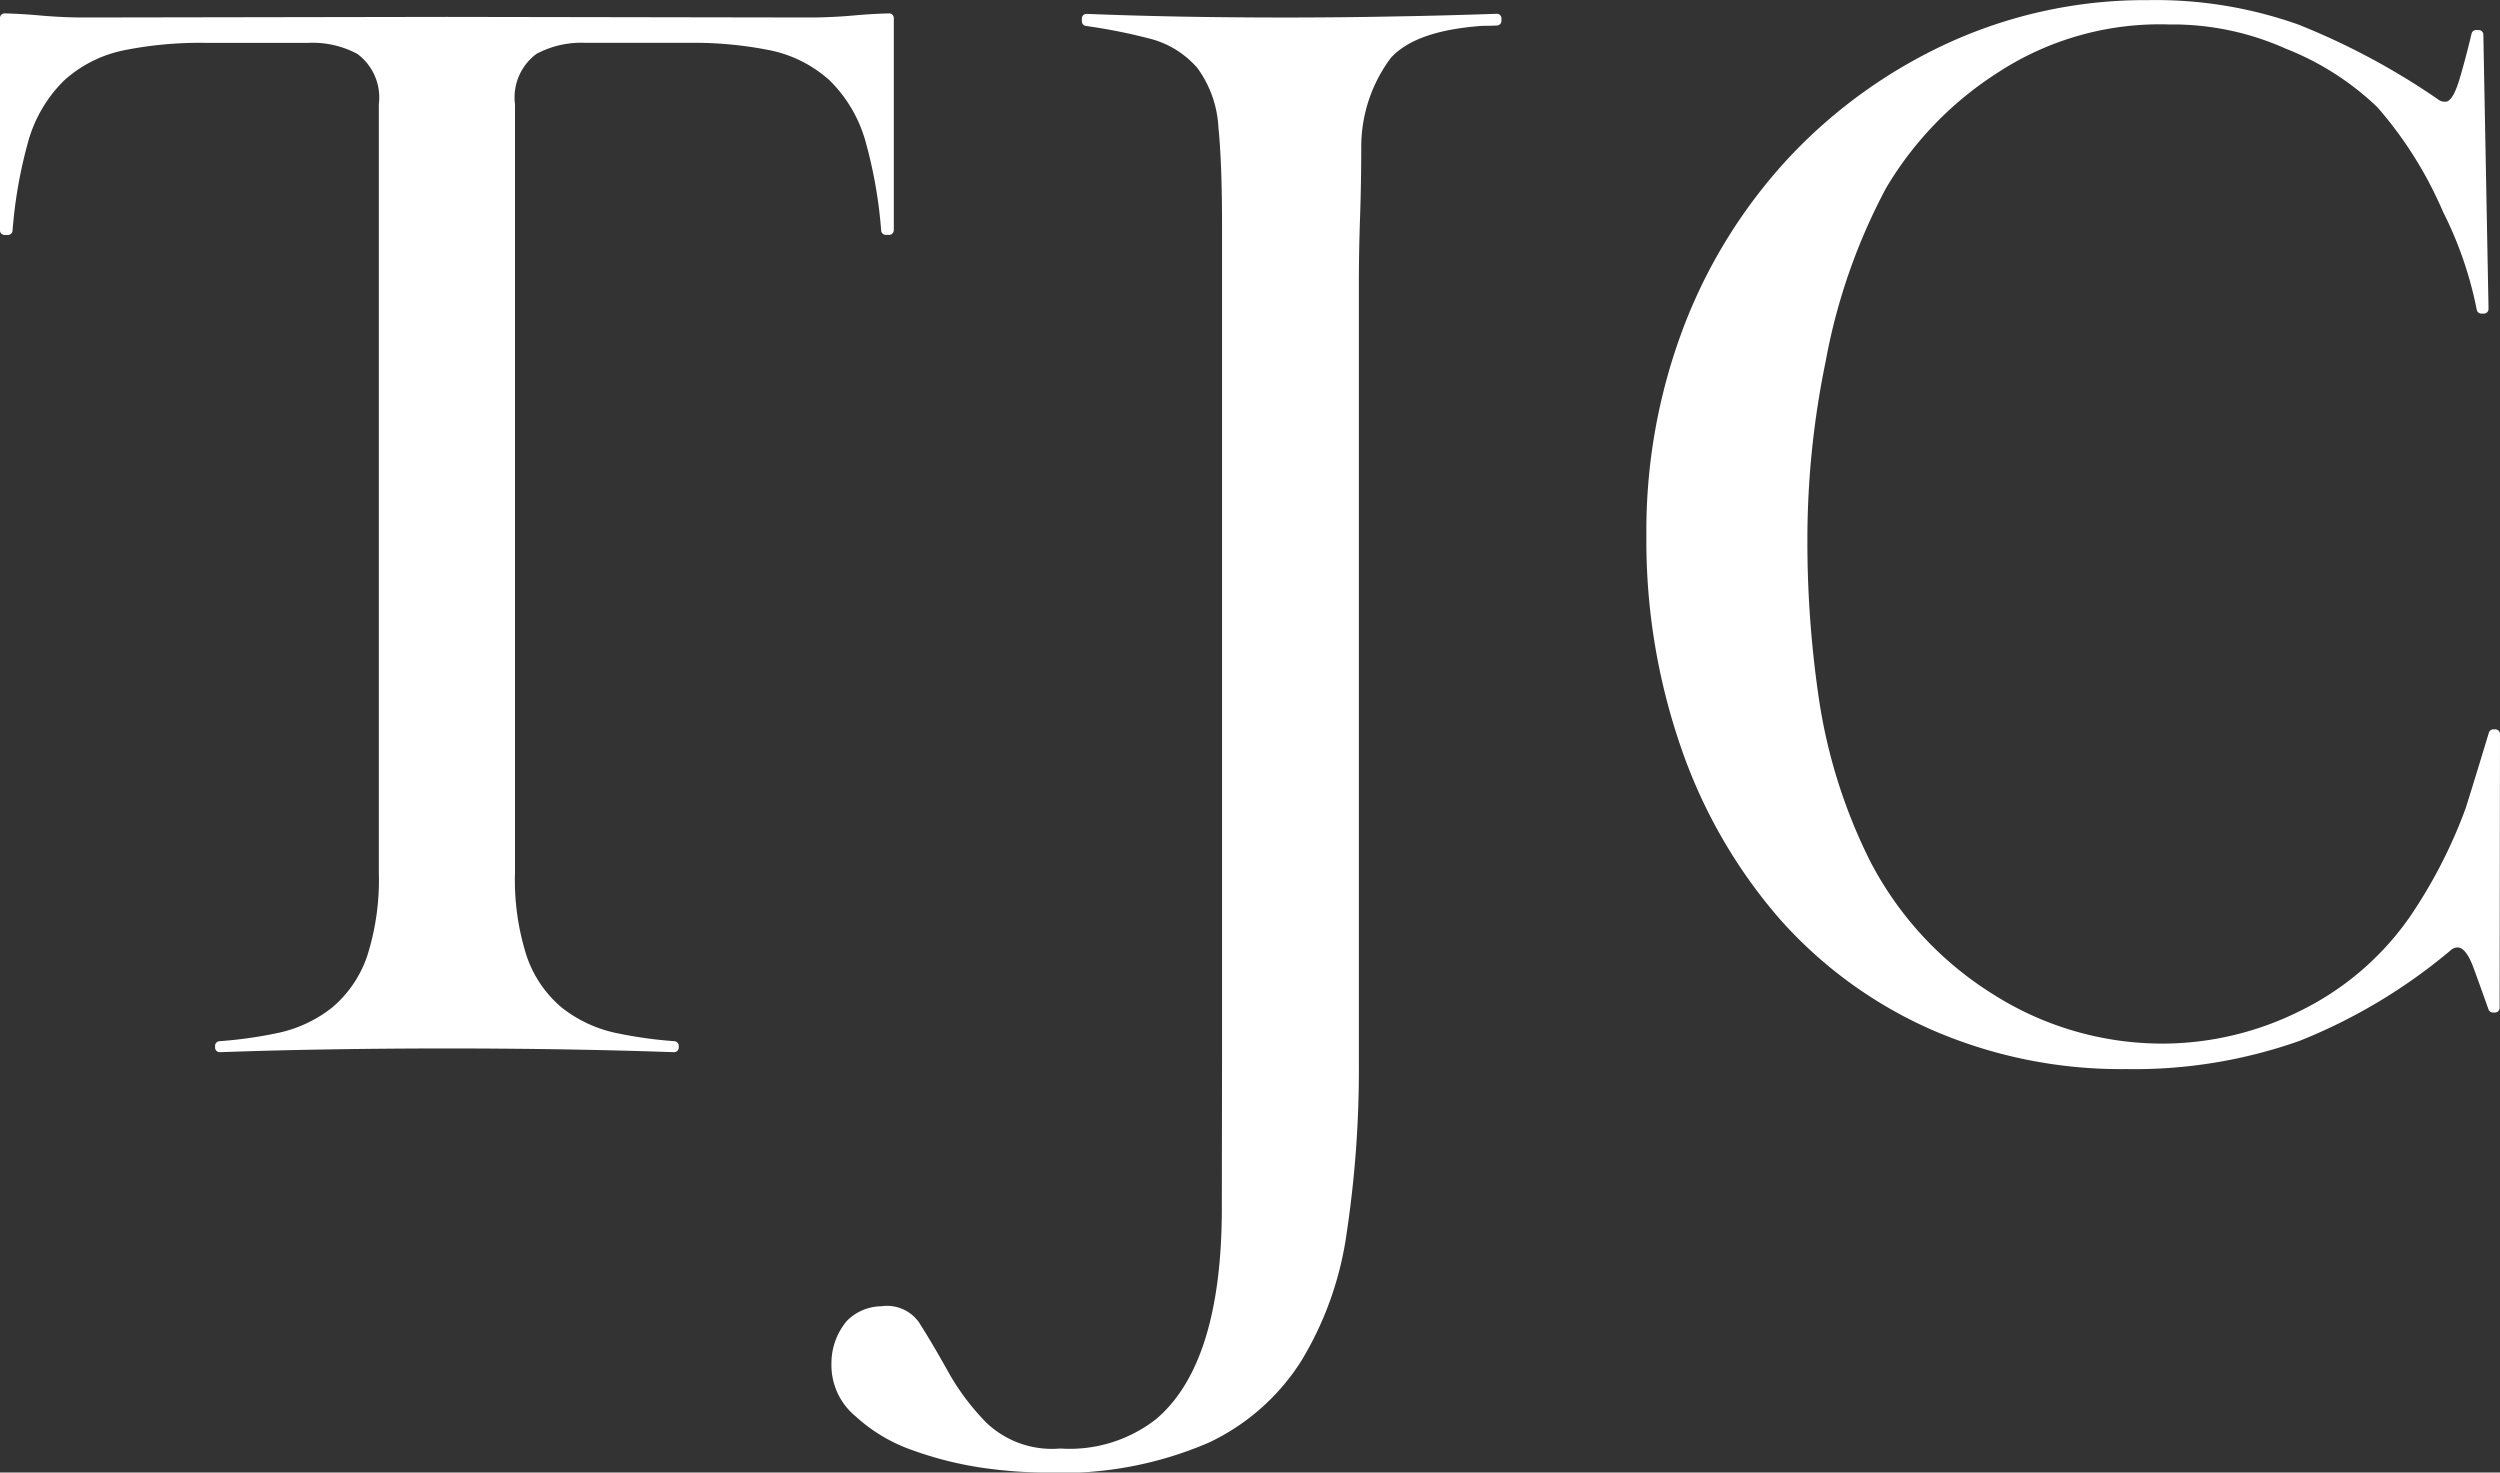 <?xml version="1.0" encoding="UTF-8"?> <svg xmlns="http://www.w3.org/2000/svg" width="121.015" height="71.28" viewBox="0 0 121.015 71.28"><rect x="0" y="0" width="121.015" height="71.28" fill="#333333" stroke="none"/><path id="Path_543" data-name="Path 543" d="M0,0A.226.226,0,0,0-.222-.226h-.1a.226.226,0,0,0-.217.163c-.007.023-.825,2.726-1.134,3.688a24.117,24.117,0,0,1-2.71,5.253,13.932,13.932,0,0,1-5.331,4.544,14.952,14.952,0,0,1-6.639,1.564,15.286,15.286,0,0,1-8.152-2.368,16.567,16.567,0,0,1-5.979-6.454,26.09,26.09,0,0,1-2.482-7.848A51.943,51.943,0,0,1-33.526-9.5a42.549,42.549,0,0,1,.882-8.526,28.8,28.8,0,0,1,2.932-8.412,16.77,16.77,0,0,1,5.4-5.577,14.322,14.322,0,0,1,8.288-2.332,13.406,13.406,0,0,1,5.644,1.168,13.583,13.583,0,0,1,4.452,2.846,19.236,19.236,0,0,1,3.171,5.056,18.4,18.4,0,0,1,1.632,4.74.225.225,0,0,0,.222.186h.122a.225.225,0,0,0,.162-.068.227.227,0,0,0,.064-.162L-.806-33.855a.225.225,0,0,0-.219-.221l-.127,0a.225.225,0,0,0-.225.173c0,.014-.329,1.379-.591,2.228-.08.26-.294.95-.6,1.058a.544.544,0,0,1-.461-.125,34.335,34.335,0,0,0-6.732-3.6,20.654,20.654,0,0,0-7.268-1.183,22.917,22.917,0,0,0-9.461,1.975A24.66,24.66,0,0,0-34.233-28.1a25.234,25.234,0,0,0-5.21,8.206A27.785,27.785,0,0,0-41.32-9.6,30.61,30.61,0,0,0-39.6.779a25.037,25.037,0,0,0,4.739,8.179,21.255,21.255,0,0,0,7.3,5.336A22.921,22.921,0,0,0-18.1,16.219a23.963,23.963,0,0,0,8.4-1.367,26.724,26.724,0,0,0,7.3-4.373.49.49,0,0,1,.429-.14c.219.057.443.352.631.827.143.363.778,2.148.784,2.166a.224.224,0,0,0,.211.15h.1a.224.224,0,0,0,.159-.065.224.224,0,0,0,.067-.16ZM-48.335-34.522v-.117A.226.226,0,0,0-48.4-34.8a.227.227,0,0,0-.164-.063c-1.625.055-3.236.1-4.789.125-1.815.037-3.661.055-5.486.055s-4.008-.021-5.529-.055c-1.328-.027-2.689-.067-4.044-.12a.228.228,0,0,0-.166.062.227.227,0,0,0-.069.163v.134a.226.226,0,0,0,.192.223,27.49,27.49,0,0,1,3.037.6,4.534,4.534,0,0,1,2.363,1.436,5.329,5.329,0,0,1,1.019,2.876c.116,1.137.175,2.731.175,4.739v40.25l-.01,7.339c0,4.986-1.071,8.417-3.184,10.2a6.789,6.789,0,0,1-4.6,1.424h-.071a4.6,4.6,0,0,1-3.551-1.26,11.7,11.7,0,0,1-1.865-2.5c-.459-.829-.923-1.614-1.378-2.333A1.891,1.891,0,0,0-78.35,27.7a2.387,2.387,0,0,0-1.665.7,3.185,3.185,0,0,0-.753,2.083,3.2,3.2,0,0,0,1.15,2.528,7.946,7.946,0,0,0,2.751,1.649,17.389,17.389,0,0,0,3.488.871,22.373,22.373,0,0,0,2.955.22A18,18,0,0,0-62.5,34.3a10.688,10.688,0,0,0,4.478-3.959,16.237,16.237,0,0,0,2.193-6.178,53.2,53.2,0,0,0,.591-8.285V-21.739c0-1.069.02-2.172.058-3.278s.056-2.212.058-3.346a7.176,7.176,0,0,1,1.445-4.382c.821-.879,2.267-1.381,4.42-1.535.267,0,.5-.006.706-.017a.225.225,0,0,0,.214-.225m-29.412,10.14V-34.658a.227.227,0,0,0-.068-.161.223.223,0,0,0-.163-.064c-.538.014-1.07.045-1.582.09-.793.073-1.549.109-2.249.109l-17.572-.029-17.572.029c-.7,0-1.456-.036-2.249-.109-.512-.045-1.044-.076-1.582-.09a.22.22,0,0,0-.163.064.223.223,0,0,0-.068.161v10.276a.225.225,0,0,0,.225.225h.159a.226.226,0,0,0,.225-.2,22.342,22.342,0,0,1,.73-4.22,6.666,6.666,0,0,1,1.767-3.06A6.138,6.138,0,0,1-115-33.1a18.729,18.729,0,0,1,3.923-.357h4.992a4.589,4.589,0,0,1,2.369.536,2.626,2.626,0,0,1,1.038,2.441V6.69a12.1,12.1,0,0,1-.55,4.014,5.6,5.6,0,0,1-1.7,2.528,6.342,6.342,0,0,1-2.711,1.254,20.648,20.648,0,0,1-2.758.383.226.226,0,0,0-.207.225v.081a.224.224,0,0,0,.068.162.232.232,0,0,0,.165.064c1.575-.055,3.185-.1,4.787-.126,1.783-.034,4.167-.055,6.205-.055s4.421.021,6.2.055c1.6.029,3.212.071,4.787.126a.228.228,0,0,0,.164-.064.221.221,0,0,0,.069-.162v-.081a.226.226,0,0,0-.207-.225,20.625,20.625,0,0,1-2.758-.383,6.352,6.352,0,0,1-2.712-1.254,5.607,5.607,0,0,1-1.7-2.528,12.1,12.1,0,0,1-.55-4.014V-30.481a2.626,2.626,0,0,1,1.038-2.441,4.588,4.588,0,0,1,2.368-.536h4.993a18.742,18.742,0,0,1,3.923.357,6.143,6.143,0,0,1,2.907,1.46,6.675,6.675,0,0,1,1.767,3.06,22.342,22.342,0,0,1,.73,4.22.227.227,0,0,0,.225.2h.158a.226.226,0,0,0,.226-.225" transform="translate(121.015 35.531)" fill="#fff"></path></svg> 